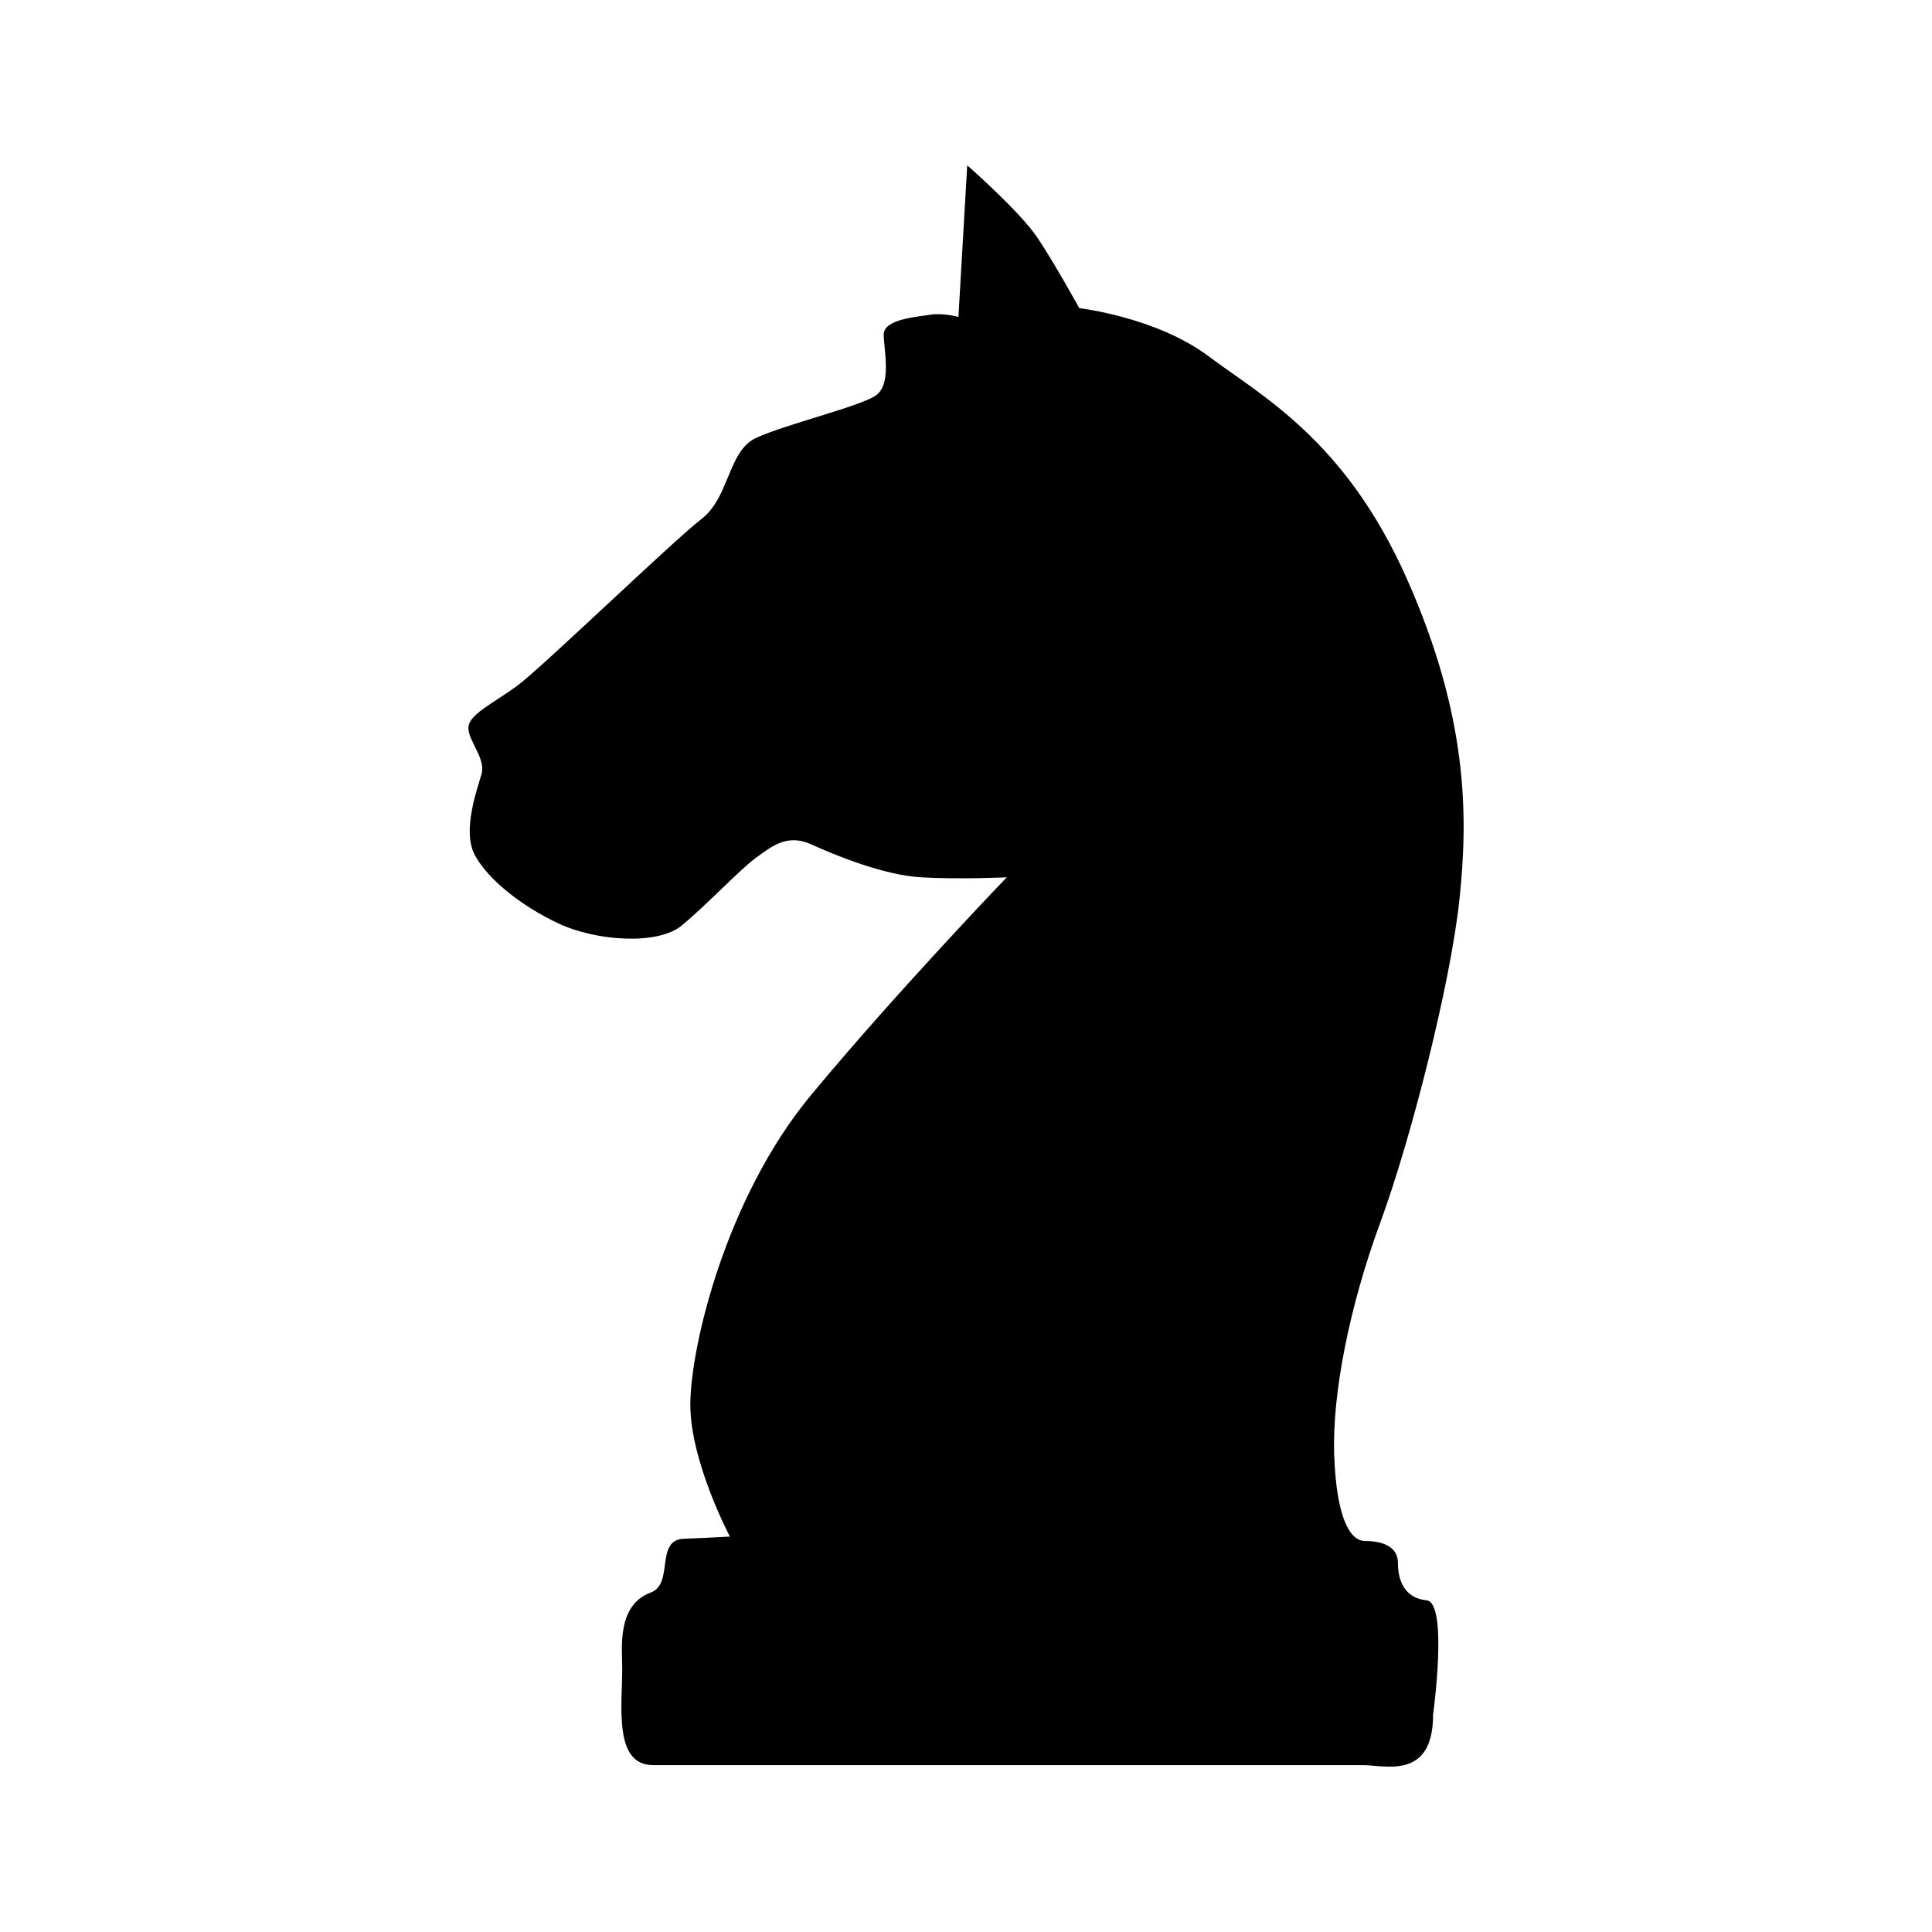 <?xml version="1.0" encoding="UTF-8" standalone="no"?>

<svg xmlns:dc="http://purl.org/dc/elements/1.1/"
     xmlns:cc="http://creativecommons.org/ns#"
     xmlns:rdf="http://www.w3.org/1999/02/22-rdf-syntax-ns#"
     xmlns:svg="http://www.w3.org/2000/svg"
     xmlns="http://www.w3.org/2000/svg"
     xmlns:xlink="http://www.w3.org/1999/xlink"
     width="128" height="128" version="1.1">
    <title>Chess Horse Icon</title>
    <desc>This is shape (source) for Clarity vector icon theme for gtk</desc>
    <path d="m 94.946,113.594 c 0,4.368 -3.203,3.349 -4.659,3.349 -1.456,0 -44.405,0 -47.025,0 -2.621,0 -2.038,-3.931 -2.038,-6.406 0,-1.31 -0.383,-4.187 1.89,-5.027 1.557,-0.575 0.266,-3.485 2.186,-3.563 2.346,-0.096 3.057,-0.146 3.057,-0.146 0,0 -2.621,-4.95 -2.621,-8.735 0,-3.785 2.329,-13.685 8.007,-20.528 5.678,-6.843 12.957,-14.413 12.957,-14.413 0,0 -3.203,0.146 -5.678,0 -2.475,-0.146 -5.678,-1.456 -7.279,-2.184 -1.601,-0.728 -2.621,0.146 -3.64,0.874 -1.019,0.728 -3.349,3.203 -4.95,4.513 -1.601,1.31 -5.678,1.019 -8.153,-0.146 -2.475,-1.165 -4.659,-2.912 -5.532,-4.513 -0.874,-1.601 0.146,-4.368 0.437,-5.387 0.291,-1.019 -0.874,-2.184 -0.874,-3.057 0,-0.874 1.601,-1.601 3.203,-2.766 1.601,-1.165 10.337,-9.609 12.23,-11.065 1.893,-1.456 1.747,-4.513 3.64,-5.387 1.893,-0.874 6.697,-2.038 7.862,-2.766 1.165,-0.728 0.582,-3.057 0.582,-4.077 0,-1.019 2.184,-1.165 3.057,-1.31 0.874,-0.146 1.893,0.146 1.893,0.146 L 64.081,10.954 c 0,0 3.494,3.057 4.659,4.804 1.165,1.747 2.766,4.659 2.766,4.659 0,0 5.096,0.582 8.59,3.203 3.494,2.621 9.027,5.532 13.103,14.705 4.077,9.172 4.077,15.724 3.494,21.256 -0.582,5.532 -3.203,15.869 -5.241,21.402 -2.038,5.532 -3.203,11.356 -3.057,15.433 0.146,4.077 1.019,5.678 2.038,5.678 1.019,0 2.184,0.291 2.184,1.456 0,1.165 0.437,2.329 1.893,2.475 1.456,0.146 0.437,7.571 0.437,7.571 z"/>
</svg>